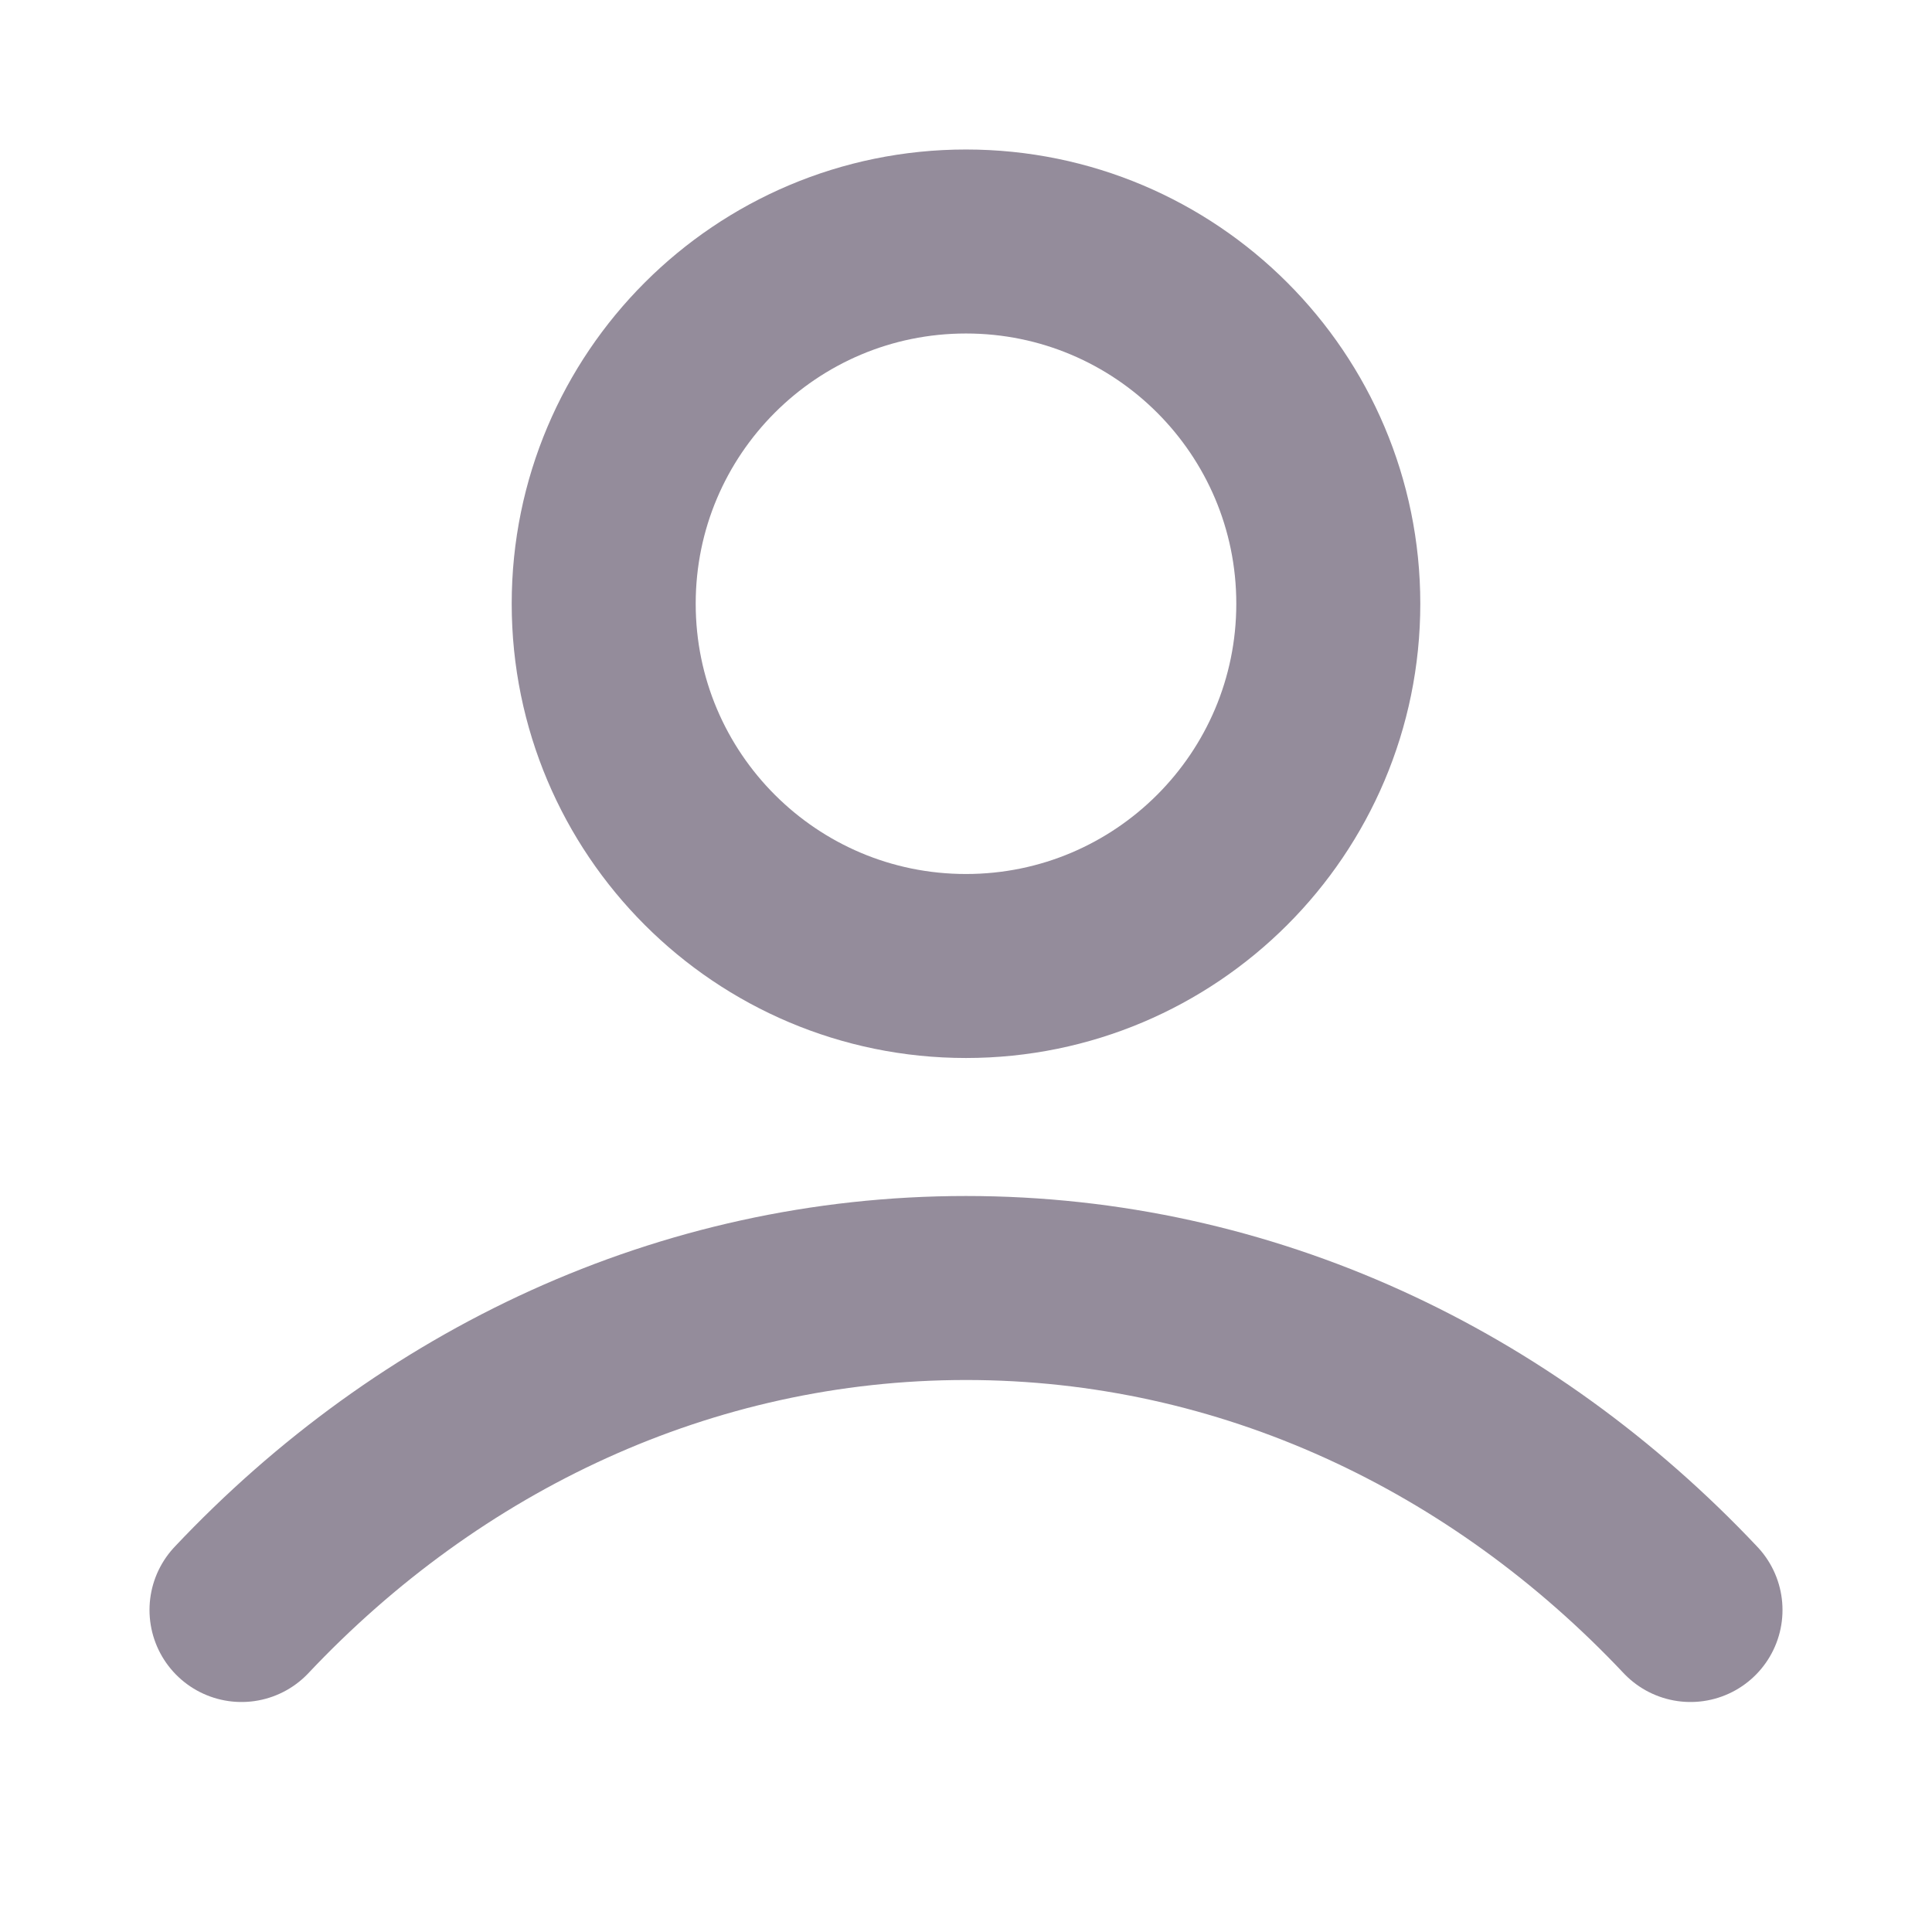 <?xml version="1.0" encoding="UTF-8"?> <svg xmlns="http://www.w3.org/2000/svg" width="21" height="21" viewBox="0 0 21 21" fill="none"><path d="M2.625 17.5C4.669 15.332 7.444 14 10.5 14C13.556 14 16.331 15.332 18.375 17.5M14.438 6.562C14.438 8.737 12.675 10.5 10.5 10.5C8.325 10.5 6.562 8.737 6.562 6.562C6.562 4.388 8.325 2.625 10.5 2.625C12.675 2.625 14.438 4.388 14.438 6.562Z" stroke="#948C9B" stroke-width="2" stroke-linecap="round" stroke-linejoin="round"></path></svg> 